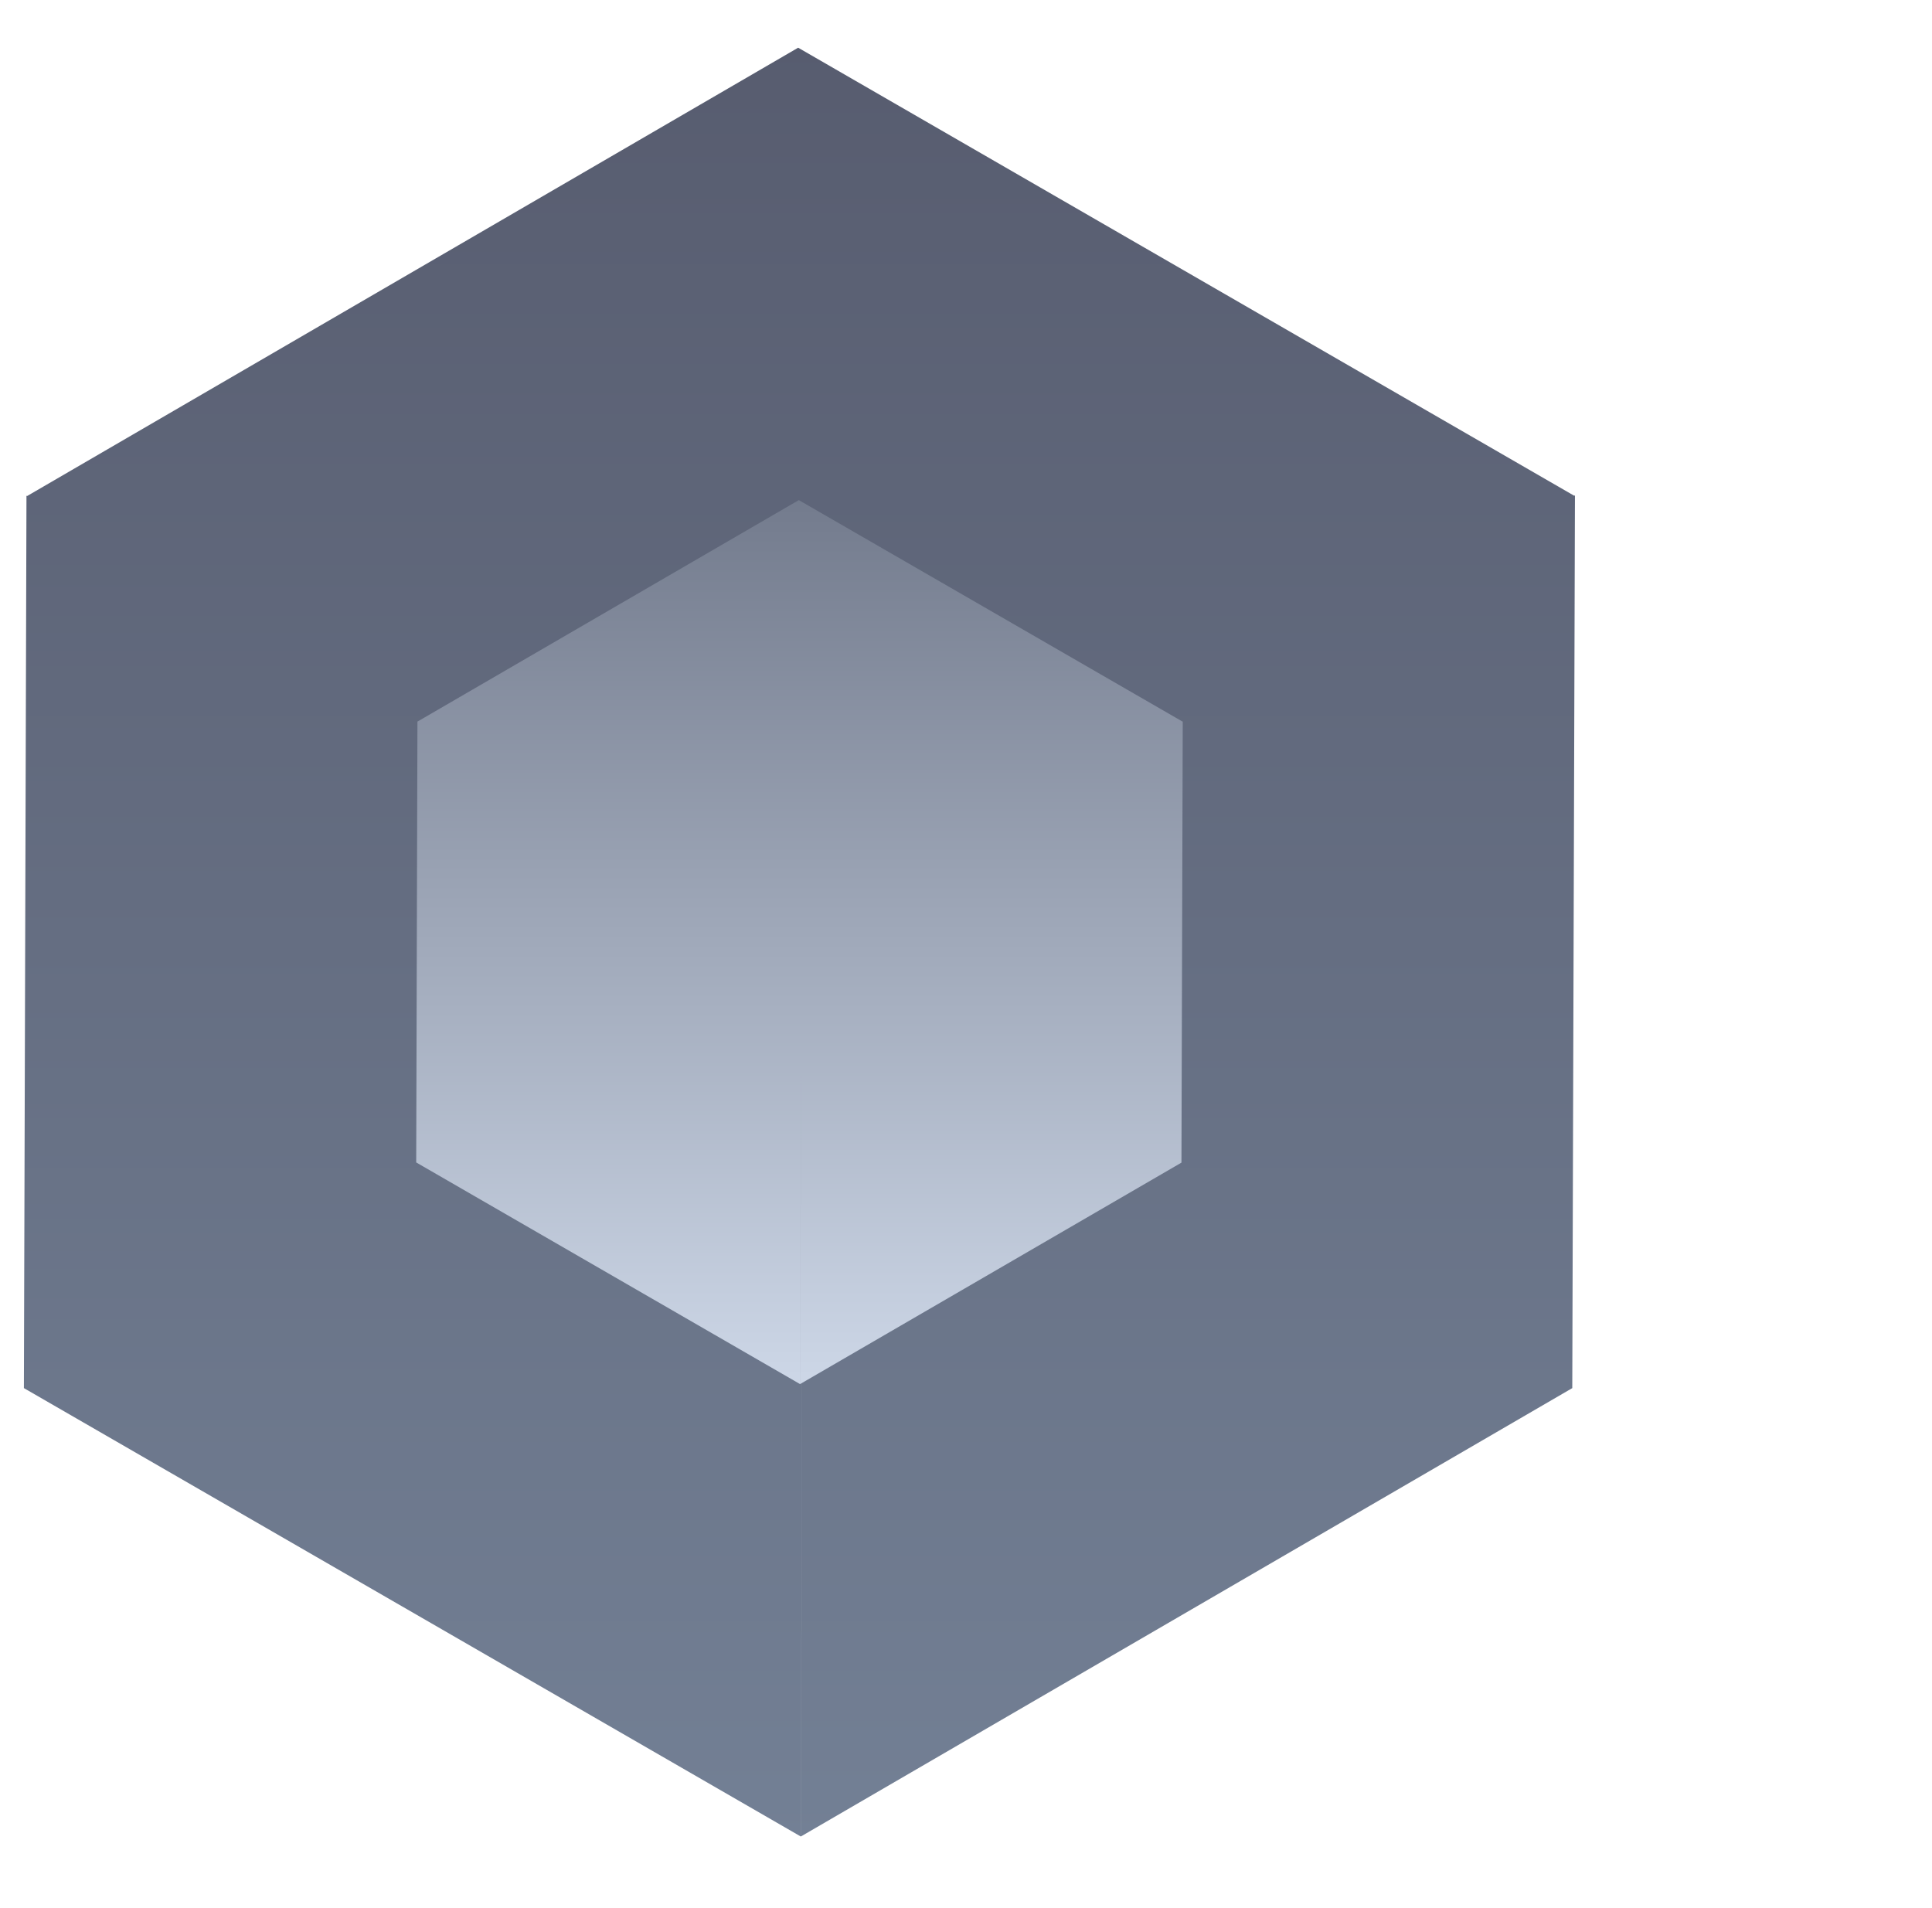 <svg xmlns="http://www.w3.org/2000/svg" xmlns:xlink="http://www.w3.org/1999/xlink" width="40.501" height="40" viewBox="0 0 40.501 40"><defs><style>.a{fill:none;}.b,.c{stroke:rgba(0,0,0,0);stroke-miterlimit:10;}.b{fill:url(#a);}.c{fill:url(#b);}</style><linearGradient id="a" x1="0.5" x2="0.5" y2="1" gradientUnits="objectBoundingBox"><stop offset="0" stop-color="#575c6f"/><stop offset="1" stop-color="#738095"/></linearGradient><linearGradient id="b" x1="0.5" x2="0.5" y2="1" gradientUnits="objectBoundingBox"><stop offset="0" stop-color="#737b8d"/><stop offset="1" stop-color="#cdd7e7"/></linearGradient></defs><g transform="translate(-559.499 -807)"><rect class="a" width="40" height="40" transform="translate(560 807)"/><g transform="translate(-282.86 0.998)"><g transform="translate(842.86 807.002)"><path class="b" d="M16.341,18.8l0,0-.055,18.7L0,28.1.054,9.389.065,9.4,16.231,0,32.5,9.393l.015-.008V9.4h0l-.056,18.7L16.287,37.5Z" transform="translate(0 0)"/></g><g transform="translate(851.084 816.486)"><path class="c" d="M8.075,9.292h0l-.028,9.24L0,13.885.026,4.64l.006,0L8.021,0l8.041,4.642.007,0v.008h0l-.027,9.239L8.048,18.531Z" transform="translate(0 0)"/></g></g></g></svg>